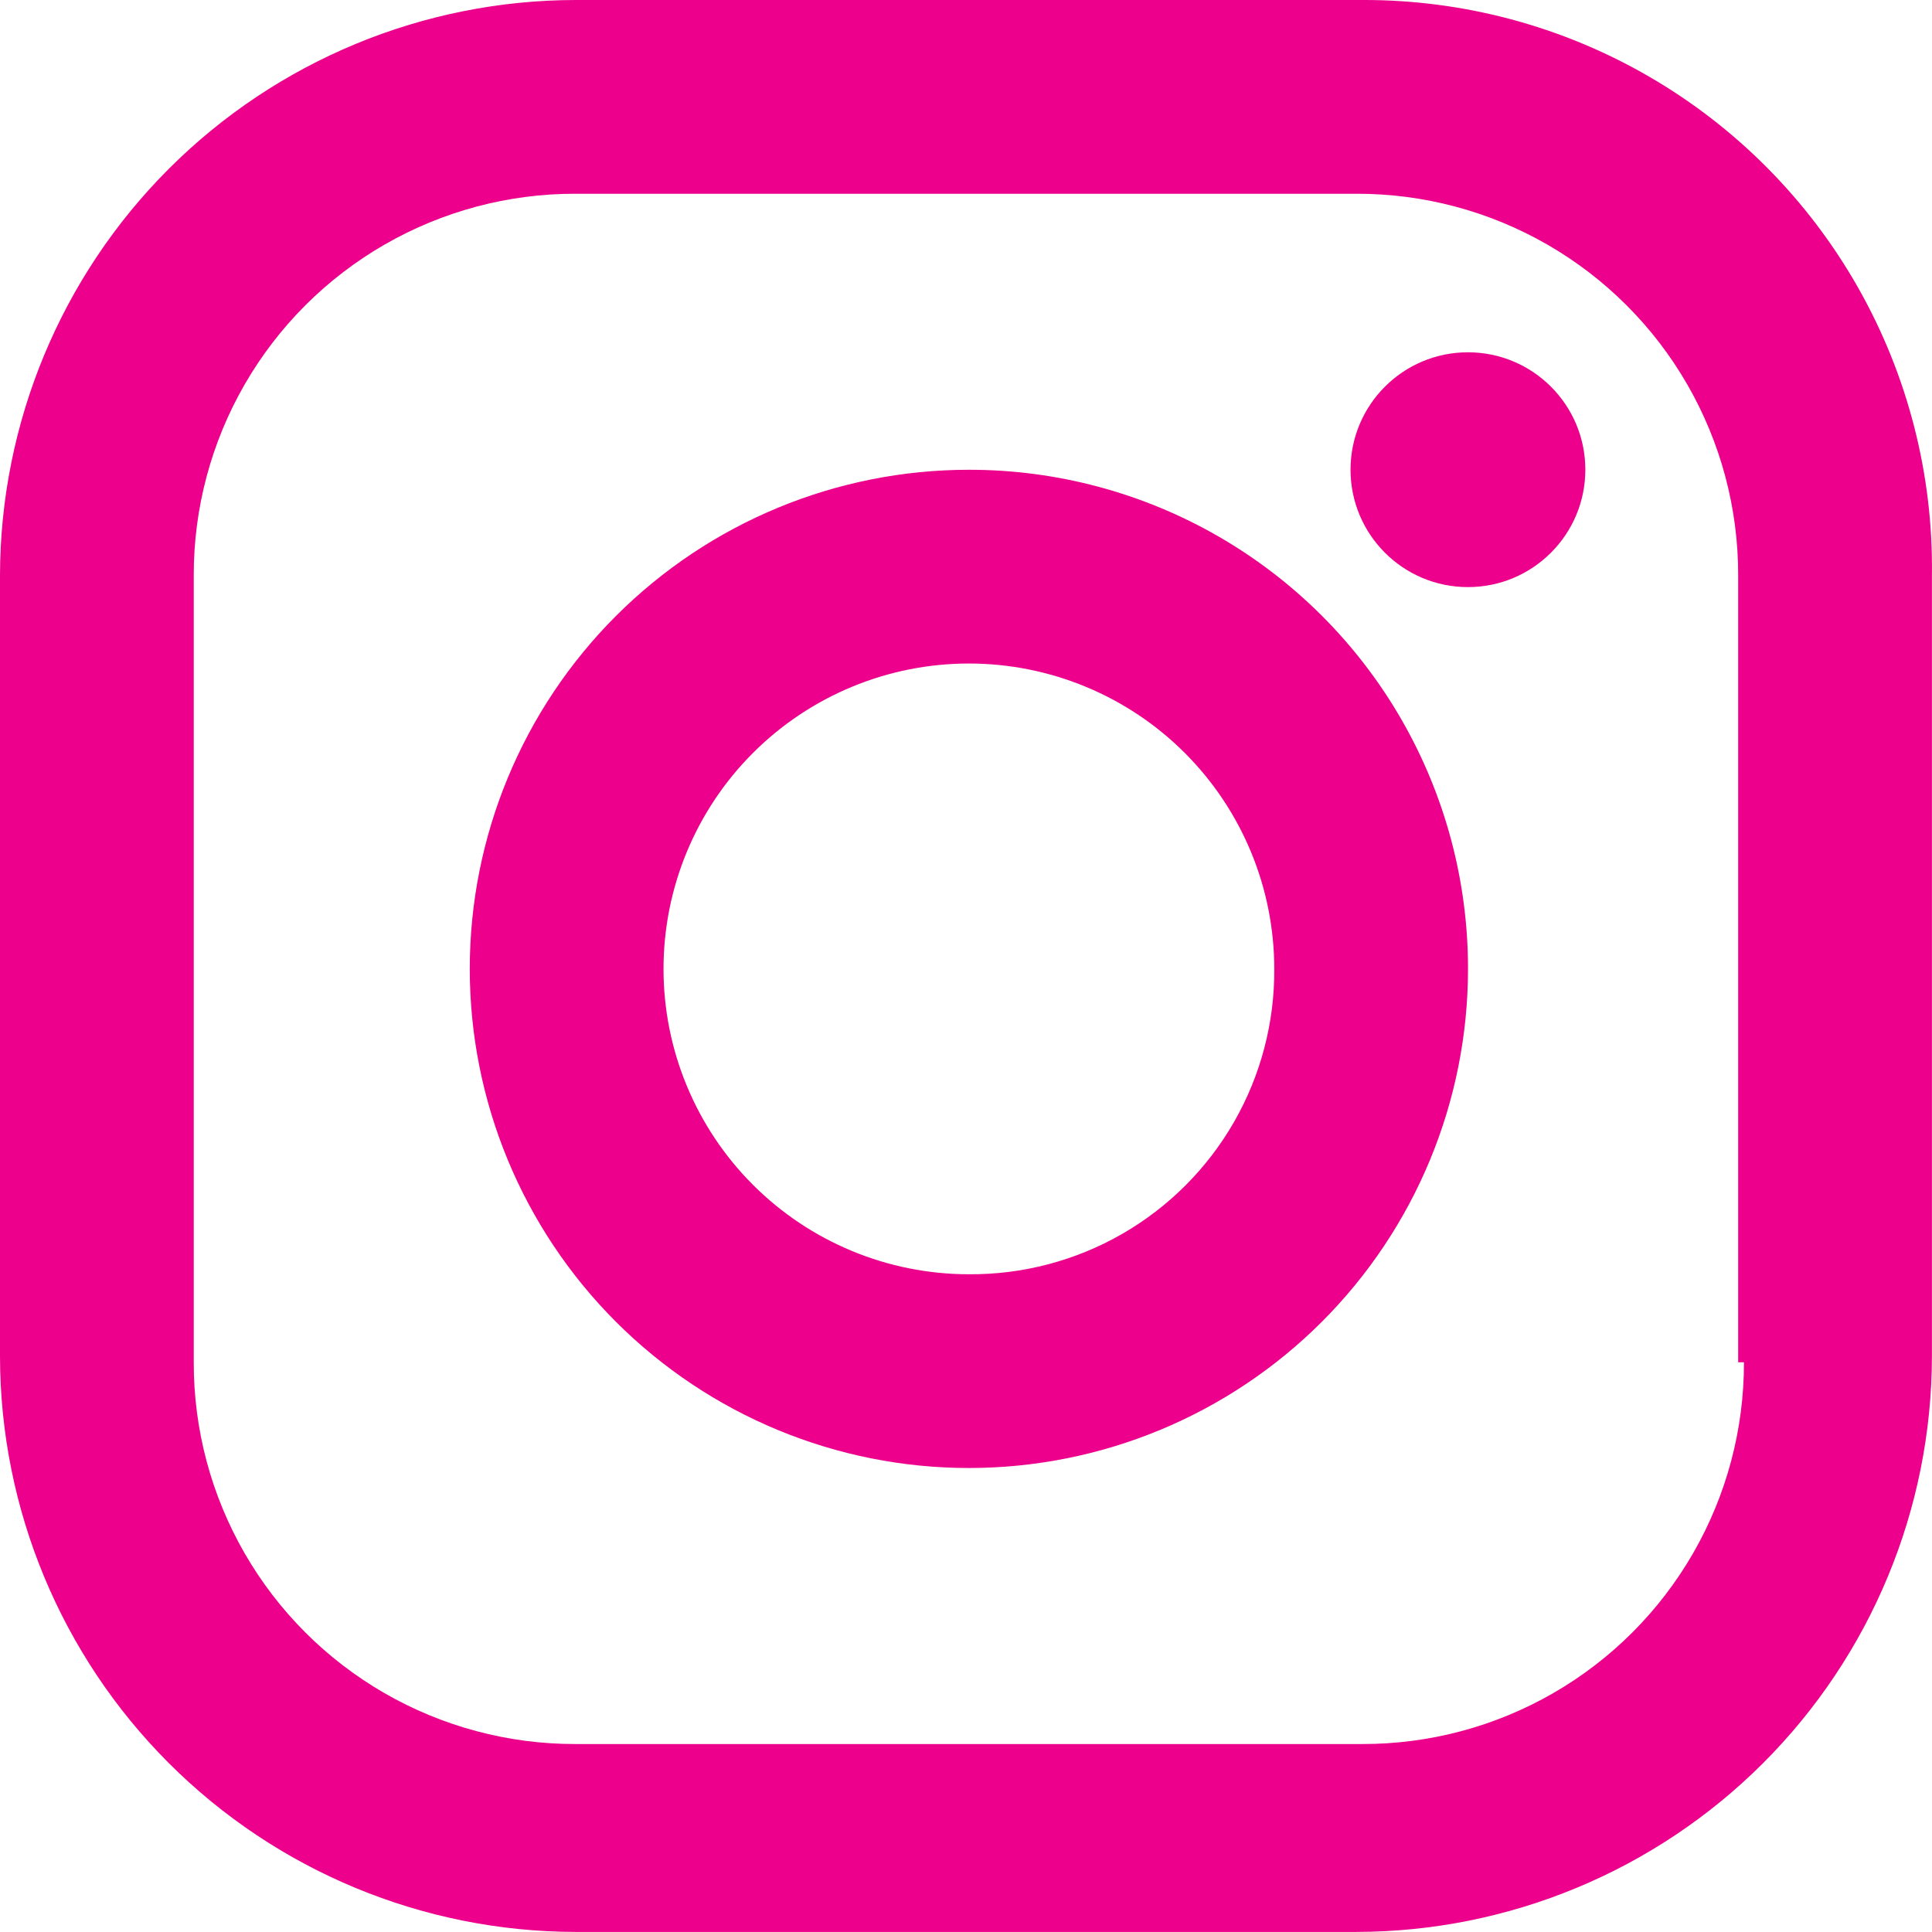 <svg xmlns="http://www.w3.org/2000/svg" width="25.408" height="25.407"><defs><clipPath id="a"><path data-name="Path 199" d="M27.935 22.916a5.01 5.01 0 01-5.02 5.02H12.568a5.01 5.01 0 01-5.02-5.02V12.568a5.01 5.01 0 015.02-5.02h10.271a5.01 5.01 0 015.02 5.02v10.348zM22.916 5H12.568A7.58 7.58 0 005 12.568v10.271a7.58 7.58 0 007.568 7.568h10.271a7.58 7.58 0 007.568-7.568V12.568A7.466 7.466 0 0022.916 5z" transform="translate(-5 -5)" fill="#ec008c"/></clipPath><clipPath id="b"><path data-name="Path 200" d="M19.564 23.58a4.016 4.016 0 114.016-4.016 3.988 3.988 0 01-4.016 4.016zm0-10.58a6.564 6.564 0 106.564 6.564A6.558 6.558 0 0019.564 13z" transform="translate(-13 -13)" fill="#ec008c"/></clipPath><clipPath id="c"><circle data-name="Ellipse 44" cx="1.544" cy="1.544" fill="#ec008c" r="1.544"/></clipPath></defs><g data-name="Group 193"><g data-name="Group 192" clip-path="url(#a)"><path data-name="Rectangle 3" fill="#ec008c" d="M-3.861-3.861h33.206v33.206H-3.861z"/></g></g><g data-name="Group 195"><g data-name="Group 194" clip-path="url(#b)" transform="translate(6.178 6.178)"><path data-name="Rectangle 4" fill="#ec008c" d="M-3.861-3.861h20.85v20.85h-20.85z"/></g></g><g data-name="Group 197"><g data-name="Group 196" transform="translate(17.761 4.633)" clip-path="url(#c)"><path data-name="Rectangle 5" fill="#ec008c" d="M-3.861-3.861H6.95V6.95H-3.861z"/></g></g></svg>